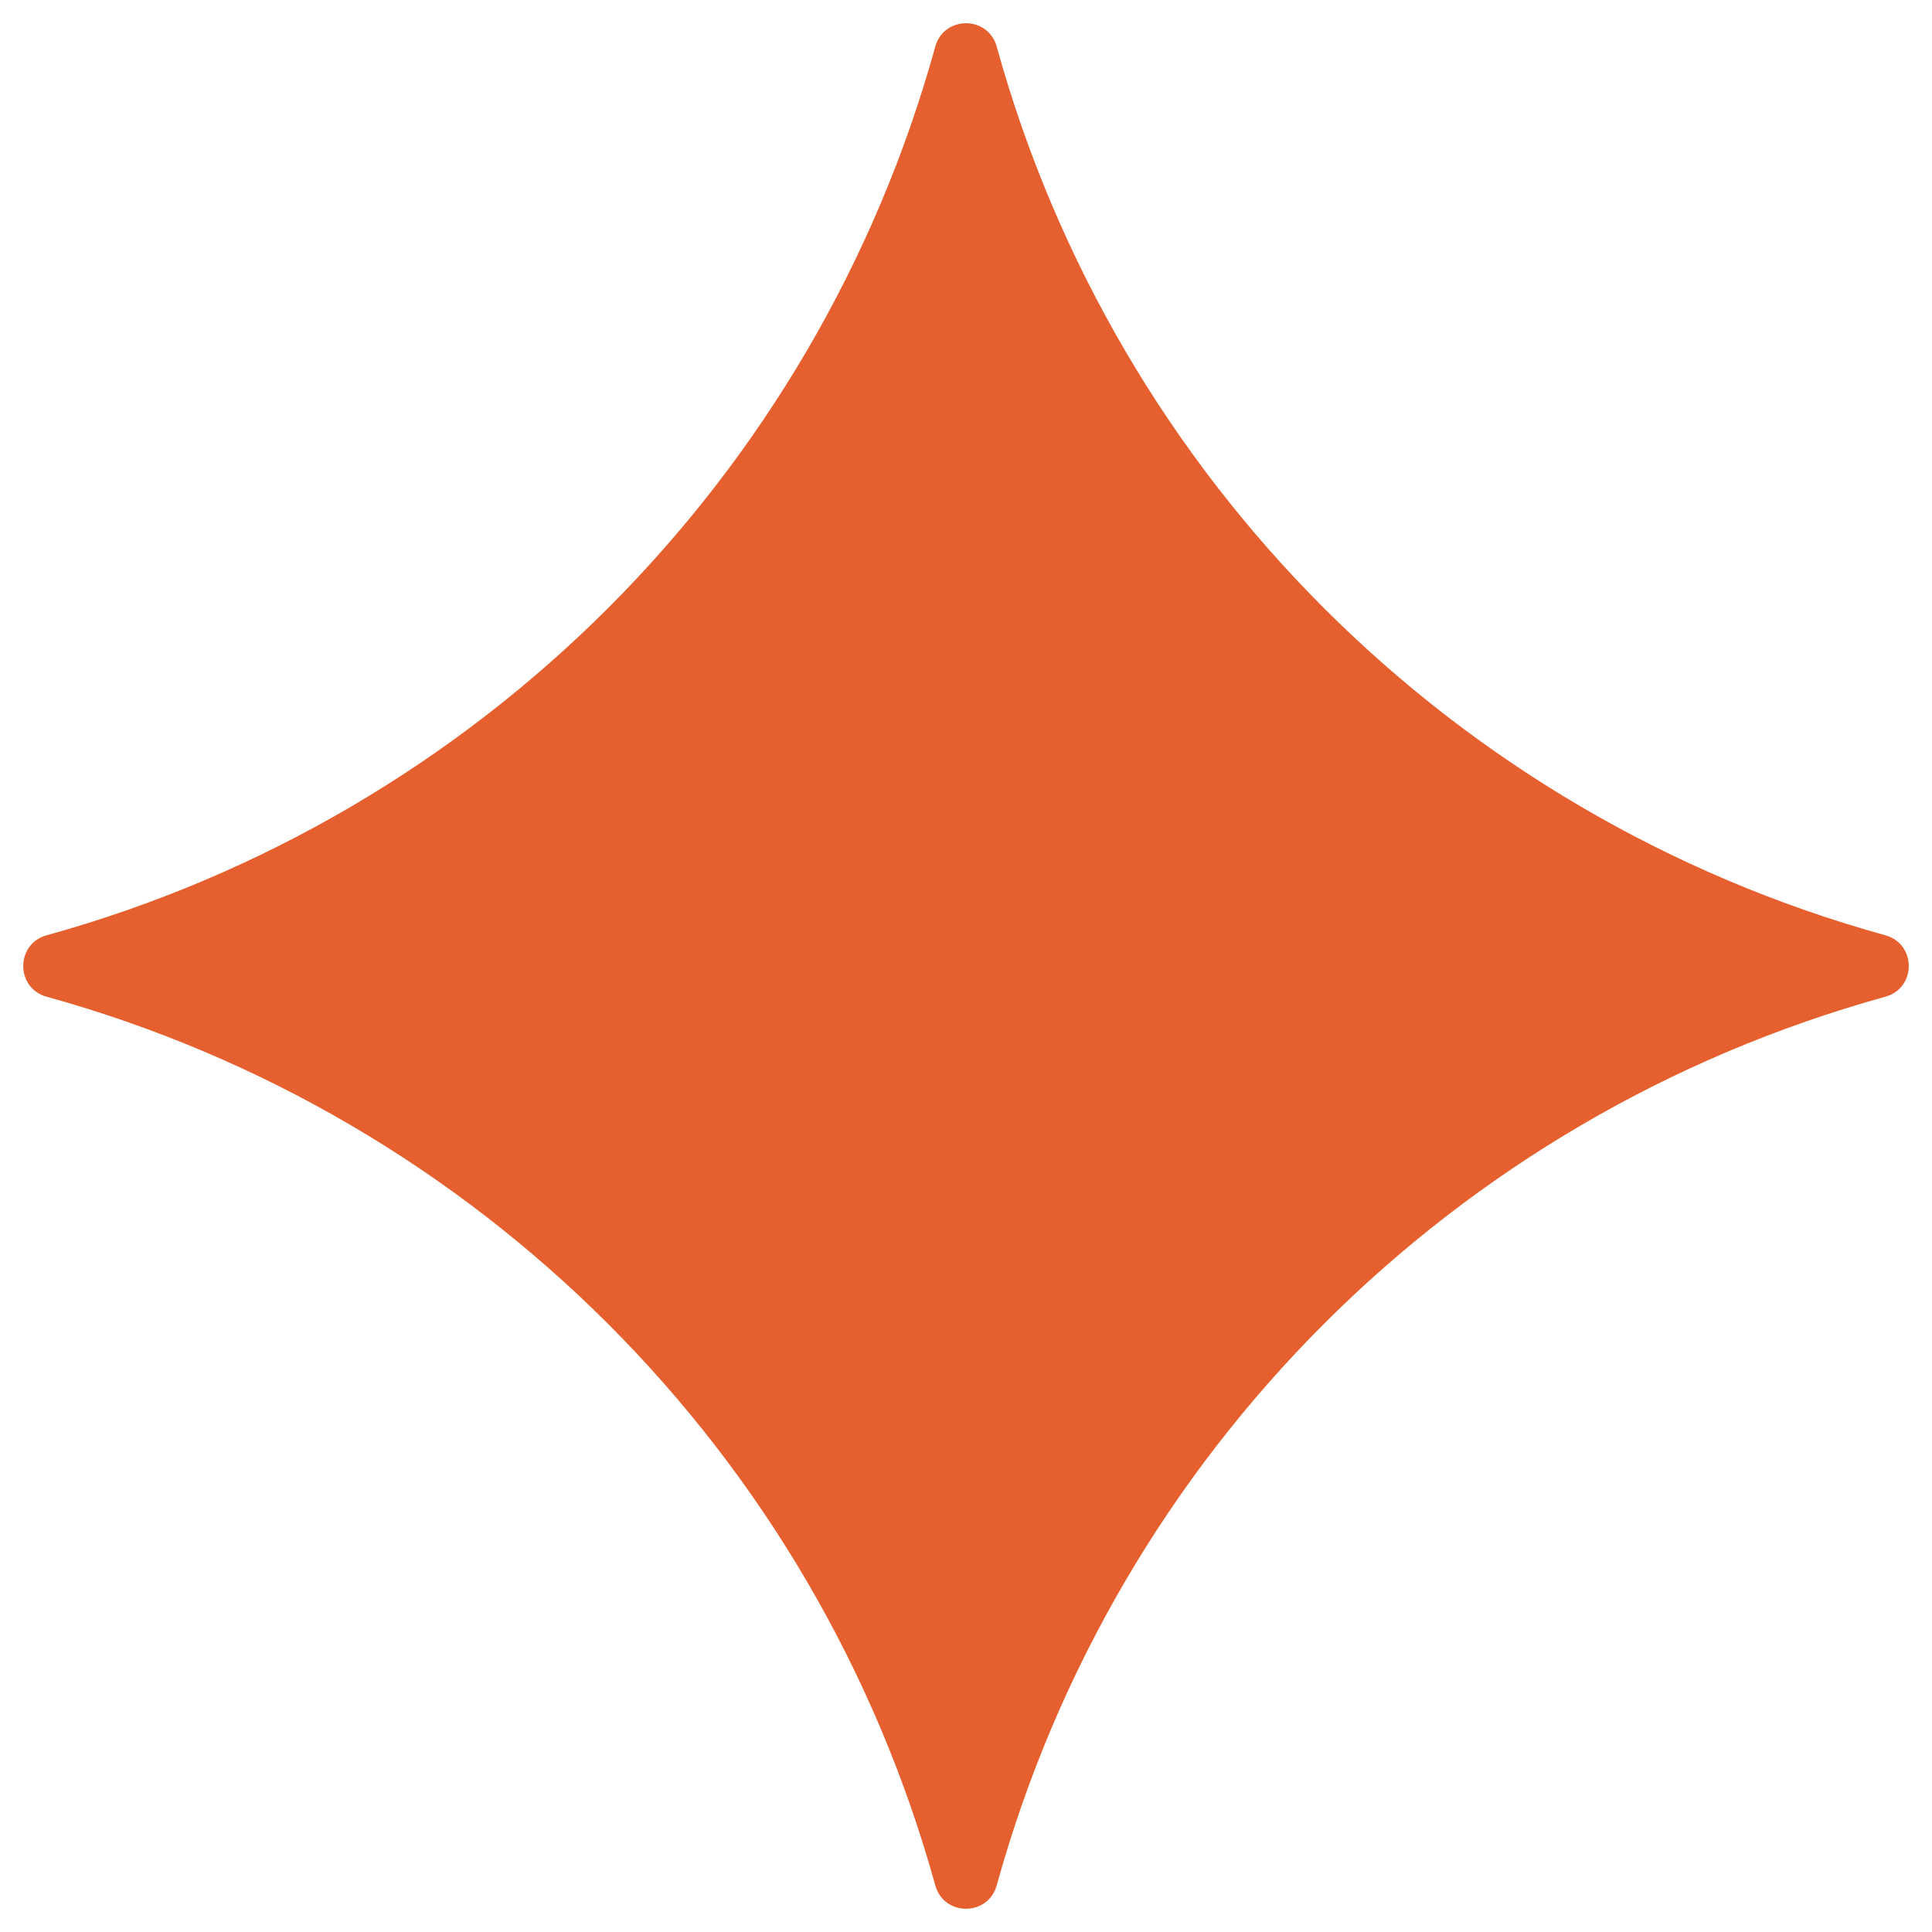 <svg width="30" height="30" viewBox="0 0 30 30" fill="none" xmlns="http://www.w3.org/2000/svg">
<path d="M14.523 29.276C12.668 22.571 7.429 17.331 0.724 15.477C0.24 15.343 0.24 14.657 0.724 14.523C7.429 12.668 12.668 7.429 14.523 0.724C14.657 0.24 15.343 0.24 15.477 0.724C17.331 7.429 22.571 12.668 29.276 14.523C29.76 14.657 29.76 15.343 29.276 15.477C22.571 17.331 17.331 22.571 15.477 29.276C15.343 29.76 14.657 29.76 14.523 29.276Z" fill="#E65F2E"/>
</svg>
